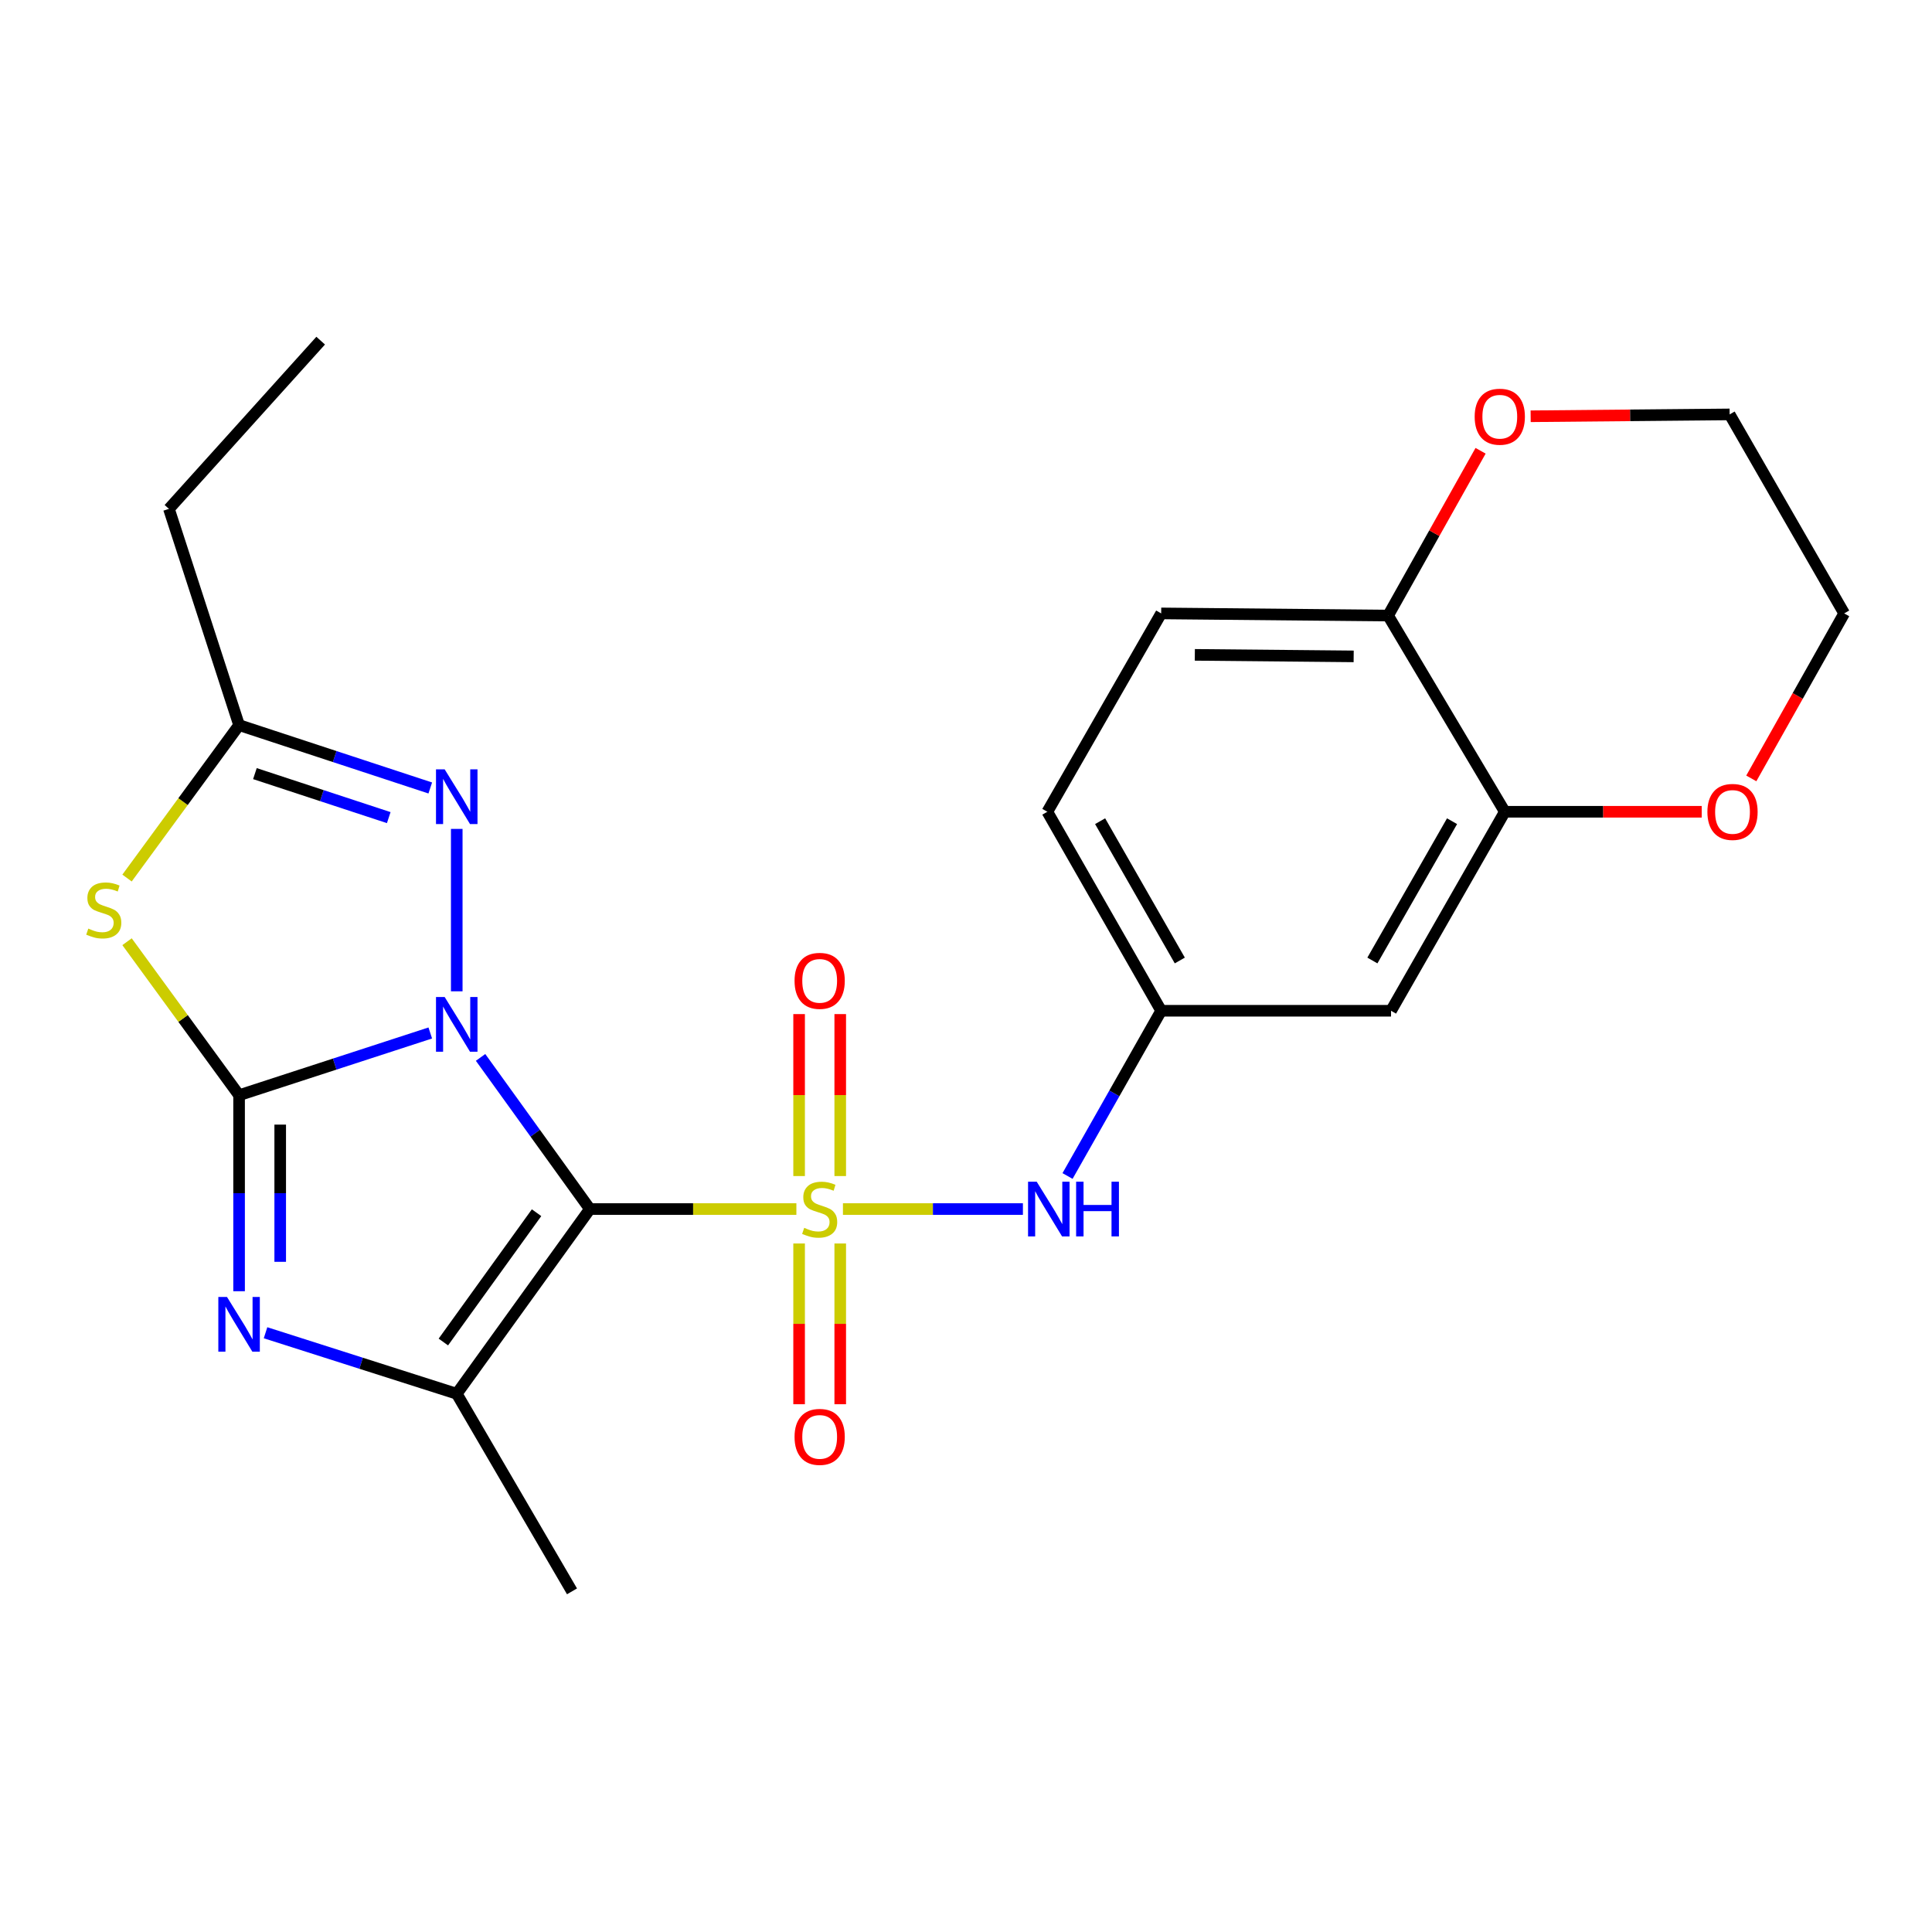 <?xml version='1.0' encoding='iso-8859-1'?>
<svg version='1.1' baseProfile='full'
              xmlns='http://www.w3.org/2000/svg'
                      xmlns:rdkit='http://www.rdkit.org/xml'
                      xmlns:xlink='http://www.w3.org/1999/xlink'
                  xml:space='preserve'
width='1000px' height='1000px' viewBox='0 0 1000 1000'>
<!-- END OF HEADER -->
<rect style='opacity:1.0;fill:#FFFFFF;stroke:none' width='1000' height='1000' x='0' y='0'> </rect>
<path class='bond-0' d='M 248.743,547.312 L 277.035,586.558' style='fill:none;fill-rule:evenodd;stroke:#0000FF;stroke-width:6px;stroke-linecap:butt;stroke-linejoin:miter;stroke-opacity:1' />
<path class='bond-0' d='M 277.035,586.558 L 305.327,625.804' style='fill:none;fill-rule:evenodd;stroke:#000000;stroke-width:6px;stroke-linecap:butt;stroke-linejoin:miter;stroke-opacity:1' />
<path class='bond-2' d='M 222.709,534.667 L 173.229,550.774' style='fill:none;fill-rule:evenodd;stroke:#0000FF;stroke-width:6px;stroke-linecap:butt;stroke-linejoin:miter;stroke-opacity:1' />
<path class='bond-2' d='M 173.229,550.774 L 123.748,566.882' style='fill:none;fill-rule:evenodd;stroke:#000000;stroke-width:6px;stroke-linecap:butt;stroke-linejoin:miter;stroke-opacity:1' />
<path class='bond-6' d='M 236.412,513.1 L 236.412,429.041' style='fill:none;fill-rule:evenodd;stroke:#0000FF;stroke-width:6px;stroke-linecap:butt;stroke-linejoin:miter;stroke-opacity:1' />
<path class='bond-1' d='M 305.327,625.804 L 358.767,625.804' style='fill:none;fill-rule:evenodd;stroke:#000000;stroke-width:6px;stroke-linecap:butt;stroke-linejoin:miter;stroke-opacity:1' />
<path class='bond-1' d='M 358.767,625.804 L 412.206,625.804' style='fill:none;fill-rule:evenodd;stroke:#CCCC00;stroke-width:6px;stroke-linecap:butt;stroke-linejoin:miter;stroke-opacity:1' />
<path class='bond-4' d='M 305.327,625.804 L 236.412,721.413' style='fill:none;fill-rule:evenodd;stroke:#000000;stroke-width:6px;stroke-linecap:butt;stroke-linejoin:miter;stroke-opacity:1' />
<path class='bond-4' d='M 277.72,627.697 L 229.479,694.623' style='fill:none;fill-rule:evenodd;stroke:#000000;stroke-width:6px;stroke-linecap:butt;stroke-linejoin:miter;stroke-opacity:1' />
<path class='bond-8' d='M 436.304,625.804 L 482.88,625.804' style='fill:none;fill-rule:evenodd;stroke:#CCCC00;stroke-width:6px;stroke-linecap:butt;stroke-linejoin:miter;stroke-opacity:1' />
<path class='bond-8' d='M 482.88,625.804 L 529.456,625.804' style='fill:none;fill-rule:evenodd;stroke:#0000FF;stroke-width:6px;stroke-linecap:butt;stroke-linejoin:miter;stroke-opacity:1' />
<path class='bond-9' d='M 413.615,643.63 L 413.615,685.228' style='fill:none;fill-rule:evenodd;stroke:#CCCC00;stroke-width:6px;stroke-linecap:butt;stroke-linejoin:miter;stroke-opacity:1' />
<path class='bond-9' d='M 413.615,685.228 L 413.615,726.827' style='fill:none;fill-rule:evenodd;stroke:#FF0000;stroke-width:6px;stroke-linecap:butt;stroke-linejoin:miter;stroke-opacity:1' />
<path class='bond-9' d='M 434.904,643.63 L 434.904,685.228' style='fill:none;fill-rule:evenodd;stroke:#CCCC00;stroke-width:6px;stroke-linecap:butt;stroke-linejoin:miter;stroke-opacity:1' />
<path class='bond-9' d='M 434.904,685.228 L 434.904,726.827' style='fill:none;fill-rule:evenodd;stroke:#FF0000;stroke-width:6px;stroke-linecap:butt;stroke-linejoin:miter;stroke-opacity:1' />
<path class='bond-10' d='M 434.904,608.729 L 434.904,566.811' style='fill:none;fill-rule:evenodd;stroke:#CCCC00;stroke-width:6px;stroke-linecap:butt;stroke-linejoin:miter;stroke-opacity:1' />
<path class='bond-10' d='M 434.904,566.811 L 434.904,524.893' style='fill:none;fill-rule:evenodd;stroke:#FF0000;stroke-width:6px;stroke-linecap:butt;stroke-linejoin:miter;stroke-opacity:1' />
<path class='bond-10' d='M 413.615,608.729 L 413.615,566.811' style='fill:none;fill-rule:evenodd;stroke:#CCCC00;stroke-width:6px;stroke-linecap:butt;stroke-linejoin:miter;stroke-opacity:1' />
<path class='bond-10' d='M 413.615,566.811 L 413.615,524.893' style='fill:none;fill-rule:evenodd;stroke:#FF0000;stroke-width:6px;stroke-linecap:butt;stroke-linejoin:miter;stroke-opacity:1' />
<path class='bond-3' d='M 123.748,566.882 L 123.748,617.608' style='fill:none;fill-rule:evenodd;stroke:#000000;stroke-width:6px;stroke-linecap:butt;stroke-linejoin:miter;stroke-opacity:1' />
<path class='bond-3' d='M 123.748,617.608 L 123.748,668.334' style='fill:none;fill-rule:evenodd;stroke:#0000FF;stroke-width:6px;stroke-linecap:butt;stroke-linejoin:miter;stroke-opacity:1' />
<path class='bond-3' d='M 145.036,582.099 L 145.036,617.608' style='fill:none;fill-rule:evenodd;stroke:#000000;stroke-width:6px;stroke-linecap:butt;stroke-linejoin:miter;stroke-opacity:1' />
<path class='bond-3' d='M 145.036,617.608 L 145.036,653.116' style='fill:none;fill-rule:evenodd;stroke:#0000FF;stroke-width:6px;stroke-linecap:butt;stroke-linejoin:miter;stroke-opacity:1' />
<path class='bond-5' d='M 123.748,566.882 L 94.753,527.155' style='fill:none;fill-rule:evenodd;stroke:#000000;stroke-width:6px;stroke-linecap:butt;stroke-linejoin:miter;stroke-opacity:1' />
<path class='bond-5' d='M 94.753,527.155 L 65.758,487.428' style='fill:none;fill-rule:evenodd;stroke:#CCCC00;stroke-width:6px;stroke-linecap:butt;stroke-linejoin:miter;stroke-opacity:1' />
<path class='bond-25' d='M 137.444,689.83 L 186.928,705.621' style='fill:none;fill-rule:evenodd;stroke:#0000FF;stroke-width:6px;stroke-linecap:butt;stroke-linejoin:miter;stroke-opacity:1' />
<path class='bond-25' d='M 186.928,705.621 L 236.412,721.413' style='fill:none;fill-rule:evenodd;stroke:#000000;stroke-width:6px;stroke-linecap:butt;stroke-linejoin:miter;stroke-opacity:1' />
<path class='bond-19' d='M 236.412,721.413 L 296.067,823.681' style='fill:none;fill-rule:evenodd;stroke:#000000;stroke-width:6px;stroke-linecap:butt;stroke-linejoin:miter;stroke-opacity:1' />
<path class='bond-24' d='M 65.751,454.48 L 94.749,414.9' style='fill:none;fill-rule:evenodd;stroke:#CCCC00;stroke-width:6px;stroke-linecap:butt;stroke-linejoin:miter;stroke-opacity:1' />
<path class='bond-24' d='M 94.749,414.9 L 123.748,375.32' style='fill:none;fill-rule:evenodd;stroke:#000000;stroke-width:6px;stroke-linecap:butt;stroke-linejoin:miter;stroke-opacity:1' />
<path class='bond-7' d='M 222.707,407.856 L 173.227,391.588' style='fill:none;fill-rule:evenodd;stroke:#0000FF;stroke-width:6px;stroke-linecap:butt;stroke-linejoin:miter;stroke-opacity:1' />
<path class='bond-7' d='M 173.227,391.588 L 123.748,375.32' style='fill:none;fill-rule:evenodd;stroke:#000000;stroke-width:6px;stroke-linecap:butt;stroke-linejoin:miter;stroke-opacity:1' />
<path class='bond-7' d='M 201.214,423.199 L 166.578,411.812' style='fill:none;fill-rule:evenodd;stroke:#0000FF;stroke-width:6px;stroke-linecap:butt;stroke-linejoin:miter;stroke-opacity:1' />
<path class='bond-7' d='M 166.578,411.812 L 131.942,400.424' style='fill:none;fill-rule:evenodd;stroke:#000000;stroke-width:6px;stroke-linecap:butt;stroke-linejoin:miter;stroke-opacity:1' />
<path class='bond-20' d='M 123.748,375.32 L 87.439,263.39' style='fill:none;fill-rule:evenodd;stroke:#000000;stroke-width:6px;stroke-linecap:butt;stroke-linejoin:miter;stroke-opacity:1' />
<path class='bond-13' d='M 552.556,608.694 L 576.791,565.932' style='fill:none;fill-rule:evenodd;stroke:#0000FF;stroke-width:6px;stroke-linecap:butt;stroke-linejoin:miter;stroke-opacity:1' />
<path class='bond-13' d='M 576.791,565.932 L 601.025,523.169' style='fill:none;fill-rule:evenodd;stroke:#000000;stroke-width:6px;stroke-linecap:butt;stroke-linejoin:miter;stroke-opacity:1' />
<path class='bond-11' d='M 778.891,420.168 L 719.993,523.169' style='fill:none;fill-rule:evenodd;stroke:#000000;stroke-width:6px;stroke-linecap:butt;stroke-linejoin:miter;stroke-opacity:1' />
<path class='bond-11' d='M 751.576,425.051 L 710.347,497.151' style='fill:none;fill-rule:evenodd;stroke:#000000;stroke-width:6px;stroke-linecap:butt;stroke-linejoin:miter;stroke-opacity:1' />
<path class='bond-15' d='M 778.891,420.168 L 829.846,420.168' style='fill:none;fill-rule:evenodd;stroke:#000000;stroke-width:6px;stroke-linecap:butt;stroke-linejoin:miter;stroke-opacity:1' />
<path class='bond-15' d='M 829.846,420.168 L 880.801,420.168' style='fill:none;fill-rule:evenodd;stroke:#FF0000;stroke-width:6px;stroke-linecap:butt;stroke-linejoin:miter;stroke-opacity:1' />
<path class='bond-26' d='M 778.891,420.168 L 718.479,318.622' style='fill:none;fill-rule:evenodd;stroke:#000000;stroke-width:6px;stroke-linecap:butt;stroke-linejoin:miter;stroke-opacity:1' />
<path class='bond-12' d='M 719.993,523.169 L 601.025,523.169' style='fill:none;fill-rule:evenodd;stroke:#000000;stroke-width:6px;stroke-linecap:butt;stroke-linejoin:miter;stroke-opacity:1' />
<path class='bond-18' d='M 601.025,523.169 L 542.103,420.168' style='fill:none;fill-rule:evenodd;stroke:#000000;stroke-width:6px;stroke-linecap:butt;stroke-linejoin:miter;stroke-opacity:1' />
<path class='bond-18' d='M 610.666,497.148 L 569.42,425.047' style='fill:none;fill-rule:evenodd;stroke:#000000;stroke-width:6px;stroke-linecap:butt;stroke-linejoin:miter;stroke-opacity:1' />
<path class='bond-14' d='M 718.479,318.622 L 601.025,317.498' style='fill:none;fill-rule:evenodd;stroke:#000000;stroke-width:6px;stroke-linecap:butt;stroke-linejoin:miter;stroke-opacity:1' />
<path class='bond-14' d='M 700.657,339.741 L 618.44,338.954' style='fill:none;fill-rule:evenodd;stroke:#000000;stroke-width:6px;stroke-linecap:butt;stroke-linejoin:miter;stroke-opacity:1' />
<path class='bond-16' d='M 718.479,318.622 L 742.414,275.972' style='fill:none;fill-rule:evenodd;stroke:#000000;stroke-width:6px;stroke-linecap:butt;stroke-linejoin:miter;stroke-opacity:1' />
<path class='bond-16' d='M 742.414,275.972 L 766.349,233.322' style='fill:none;fill-rule:evenodd;stroke:#FF0000;stroke-width:6px;stroke-linecap:butt;stroke-linejoin:miter;stroke-opacity:1' />
<path class='bond-21' d='M 906.467,402.902 L 930.506,360.2' style='fill:none;fill-rule:evenodd;stroke:#FF0000;stroke-width:6px;stroke-linecap:butt;stroke-linejoin:miter;stroke-opacity:1' />
<path class='bond-21' d='M 930.506,360.2 L 954.545,317.498' style='fill:none;fill-rule:evenodd;stroke:#000000;stroke-width:6px;stroke-linecap:butt;stroke-linejoin:miter;stroke-opacity:1' />
<path class='bond-22' d='M 792.264,215.459 L 843.76,214.978' style='fill:none;fill-rule:evenodd;stroke:#FF0000;stroke-width:6px;stroke-linecap:butt;stroke-linejoin:miter;stroke-opacity:1' />
<path class='bond-22' d='M 843.76,214.978 L 895.257,214.497' style='fill:none;fill-rule:evenodd;stroke:#000000;stroke-width:6px;stroke-linecap:butt;stroke-linejoin:miter;stroke-opacity:1' />
<path class='bond-17' d='M 601.025,317.498 L 542.103,420.168' style='fill:none;fill-rule:evenodd;stroke:#000000;stroke-width:6px;stroke-linecap:butt;stroke-linejoin:miter;stroke-opacity:1' />
<path class='bond-23' d='M 87.439,263.39 L 165.982,176.319' style='fill:none;fill-rule:evenodd;stroke:#000000;stroke-width:6px;stroke-linecap:butt;stroke-linejoin:miter;stroke-opacity:1' />
<path class='bond-27' d='M 954.545,317.498 L 895.257,214.497' style='fill:none;fill-rule:evenodd;stroke:#000000;stroke-width:6px;stroke-linecap:butt;stroke-linejoin:miter;stroke-opacity:1' />
<path  class='atom-0' d='M 230.152 516.046
L 239.432 531.046
Q 240.352 532.526, 241.832 535.206
Q 243.312 537.886, 243.392 538.046
L 243.392 516.046
L 247.152 516.046
L 247.152 544.366
L 243.272 544.366
L 233.312 527.966
Q 232.152 526.046, 230.912 523.846
Q 229.712 521.646, 229.352 520.966
L 229.352 544.366
L 225.672 544.366
L 225.672 516.046
L 230.152 516.046
' fill='#0000FF'/>
<path  class='atom-2' d='M 416.259 635.524
Q 416.579 635.644, 417.899 636.204
Q 419.219 636.764, 420.659 637.124
Q 422.139 637.444, 423.579 637.444
Q 426.259 637.444, 427.819 636.164
Q 429.379 634.844, 429.379 632.564
Q 429.379 631.004, 428.579 630.044
Q 427.819 629.084, 426.619 628.564
Q 425.419 628.044, 423.419 627.444
Q 420.899 626.684, 419.379 625.964
Q 417.899 625.244, 416.819 623.724
Q 415.779 622.204, 415.779 619.644
Q 415.779 616.084, 418.179 613.884
Q 420.619 611.684, 425.419 611.684
Q 428.699 611.684, 432.419 613.244
L 431.499 616.324
Q 428.099 614.924, 425.539 614.924
Q 422.779 614.924, 421.259 616.084
Q 419.739 617.204, 419.779 619.164
Q 419.779 620.684, 420.539 621.604
Q 421.339 622.524, 422.459 623.044
Q 423.619 623.564, 425.539 624.164
Q 428.099 624.964, 429.619 625.764
Q 431.139 626.564, 432.219 628.204
Q 433.339 629.804, 433.339 632.564
Q 433.339 636.484, 430.699 638.604
Q 428.099 640.684, 423.739 640.684
Q 421.219 640.684, 419.299 640.124
Q 417.419 639.604, 415.179 638.684
L 416.259 635.524
' fill='#CCCC00'/>
<path  class='atom-4' d='M 117.488 671.299
L 126.768 686.299
Q 127.688 687.779, 129.168 690.459
Q 130.648 693.139, 130.728 693.299
L 130.728 671.299
L 134.488 671.299
L 134.488 699.619
L 130.608 699.619
L 120.648 683.219
Q 119.488 681.299, 118.248 679.099
Q 117.048 676.899, 116.688 676.219
L 116.688 699.619
L 113.008 699.619
L 113.008 671.299
L 117.488 671.299
' fill='#0000FF'/>
<path  class='atom-6' d='M 45.708 480.637
Q 46.028 480.757, 47.348 481.317
Q 48.668 481.877, 50.108 482.237
Q 51.588 482.557, 53.028 482.557
Q 55.708 482.557, 57.268 481.277
Q 58.828 479.957, 58.828 477.677
Q 58.828 476.117, 58.028 475.157
Q 57.268 474.197, 56.068 473.677
Q 54.868 473.157, 52.868 472.557
Q 50.348 471.797, 48.828 471.077
Q 47.348 470.357, 46.268 468.837
Q 45.228 467.317, 45.228 464.757
Q 45.228 461.197, 47.628 458.997
Q 50.068 456.797, 54.868 456.797
Q 58.148 456.797, 61.868 458.357
L 60.948 461.437
Q 57.548 460.037, 54.988 460.037
Q 52.228 460.037, 50.708 461.197
Q 49.188 462.317, 49.228 464.277
Q 49.228 465.797, 49.988 466.717
Q 50.788 467.637, 51.908 468.157
Q 53.068 468.677, 54.988 469.277
Q 57.548 470.077, 59.068 470.877
Q 60.588 471.677, 61.668 473.317
Q 62.788 474.917, 62.788 477.677
Q 62.788 481.597, 60.148 483.717
Q 57.548 485.797, 53.188 485.797
Q 50.668 485.797, 48.748 485.237
Q 46.868 484.717, 44.628 483.797
L 45.708 480.637
' fill='#CCCC00'/>
<path  class='atom-7' d='M 230.152 398.202
L 239.432 413.202
Q 240.352 414.682, 241.832 417.362
Q 243.312 420.042, 243.392 420.202
L 243.392 398.202
L 247.152 398.202
L 247.152 426.522
L 243.272 426.522
L 233.312 410.122
Q 232.152 408.202, 230.912 406.002
Q 229.712 403.802, 229.352 403.122
L 229.352 426.522
L 225.672 426.522
L 225.672 398.202
L 230.152 398.202
' fill='#0000FF'/>
<path  class='atom-9' d='M 536.6 611.644
L 545.88 626.644
Q 546.8 628.124, 548.28 630.804
Q 549.76 633.484, 549.84 633.644
L 549.84 611.644
L 553.6 611.644
L 553.6 639.964
L 549.72 639.964
L 539.76 623.564
Q 538.6 621.644, 537.36 619.444
Q 536.16 617.244, 535.8 616.564
L 535.8 639.964
L 532.12 639.964
L 532.12 611.644
L 536.6 611.644
' fill='#0000FF'/>
<path  class='atom-9' d='M 557 611.644
L 560.84 611.644
L 560.84 623.684
L 575.32 623.684
L 575.32 611.644
L 579.16 611.644
L 579.16 639.964
L 575.32 639.964
L 575.32 626.884
L 560.84 626.884
L 560.84 639.964
L 557 639.964
L 557 611.644
' fill='#0000FF'/>
<path  class='atom-10' d='M 411.259 743.728
Q 411.259 736.928, 414.619 733.128
Q 417.979 729.328, 424.259 729.328
Q 430.539 729.328, 433.899 733.128
Q 437.259 736.928, 437.259 743.728
Q 437.259 750.608, 433.859 754.528
Q 430.459 758.408, 424.259 758.408
Q 418.019 758.408, 414.619 754.528
Q 411.259 750.648, 411.259 743.728
M 424.259 755.208
Q 428.579 755.208, 430.899 752.328
Q 433.259 749.408, 433.259 743.728
Q 433.259 738.168, 430.899 735.368
Q 428.579 732.528, 424.259 732.528
Q 419.939 732.528, 417.579 735.328
Q 415.259 738.128, 415.259 743.728
Q 415.259 749.448, 417.579 752.328
Q 419.939 755.208, 424.259 755.208
' fill='#FF0000'/>
<path  class='atom-11' d='M 411.259 507.685
Q 411.259 500.885, 414.619 497.085
Q 417.979 493.285, 424.259 493.285
Q 430.539 493.285, 433.899 497.085
Q 437.259 500.885, 437.259 507.685
Q 437.259 514.565, 433.859 518.485
Q 430.459 522.365, 424.259 522.365
Q 418.019 522.365, 414.619 518.485
Q 411.259 514.605, 411.259 507.685
M 424.259 519.165
Q 428.579 519.165, 430.899 516.285
Q 433.259 513.365, 433.259 507.685
Q 433.259 502.125, 430.899 499.325
Q 428.579 496.485, 424.259 496.485
Q 419.939 496.485, 417.579 499.285
Q 415.259 502.085, 415.259 507.685
Q 415.259 513.405, 417.579 516.285
Q 419.939 519.165, 424.259 519.165
' fill='#FF0000'/>
<path  class='atom-16' d='M 883.747 420.248
Q 883.747 413.448, 887.107 409.648
Q 890.467 405.848, 896.747 405.848
Q 903.027 405.848, 906.387 409.648
Q 909.747 413.448, 909.747 420.248
Q 909.747 427.128, 906.347 431.048
Q 902.947 434.928, 896.747 434.928
Q 890.507 434.928, 887.107 431.048
Q 883.747 427.168, 883.747 420.248
M 896.747 431.728
Q 901.067 431.728, 903.387 428.848
Q 905.747 425.928, 905.747 420.248
Q 905.747 414.688, 903.387 411.888
Q 901.067 409.048, 896.747 409.048
Q 892.427 409.048, 890.067 411.848
Q 887.747 414.648, 887.747 420.248
Q 887.747 425.968, 890.067 428.848
Q 892.427 431.728, 896.747 431.728
' fill='#FF0000'/>
<path  class='atom-17' d='M 763.289 215.689
Q 763.289 208.889, 766.649 205.089
Q 770.009 201.289, 776.289 201.289
Q 782.569 201.289, 785.929 205.089
Q 789.289 208.889, 789.289 215.689
Q 789.289 222.569, 785.889 226.489
Q 782.489 230.369, 776.289 230.369
Q 770.049 230.369, 766.649 226.489
Q 763.289 222.609, 763.289 215.689
M 776.289 227.169
Q 780.609 227.169, 782.929 224.289
Q 785.289 221.369, 785.289 215.689
Q 785.289 210.129, 782.929 207.329
Q 780.609 204.489, 776.289 204.489
Q 771.969 204.489, 769.609 207.289
Q 767.289 210.089, 767.289 215.689
Q 767.289 221.409, 769.609 224.289
Q 771.969 227.169, 776.289 227.169
' fill='#FF0000'/>
</svg>
